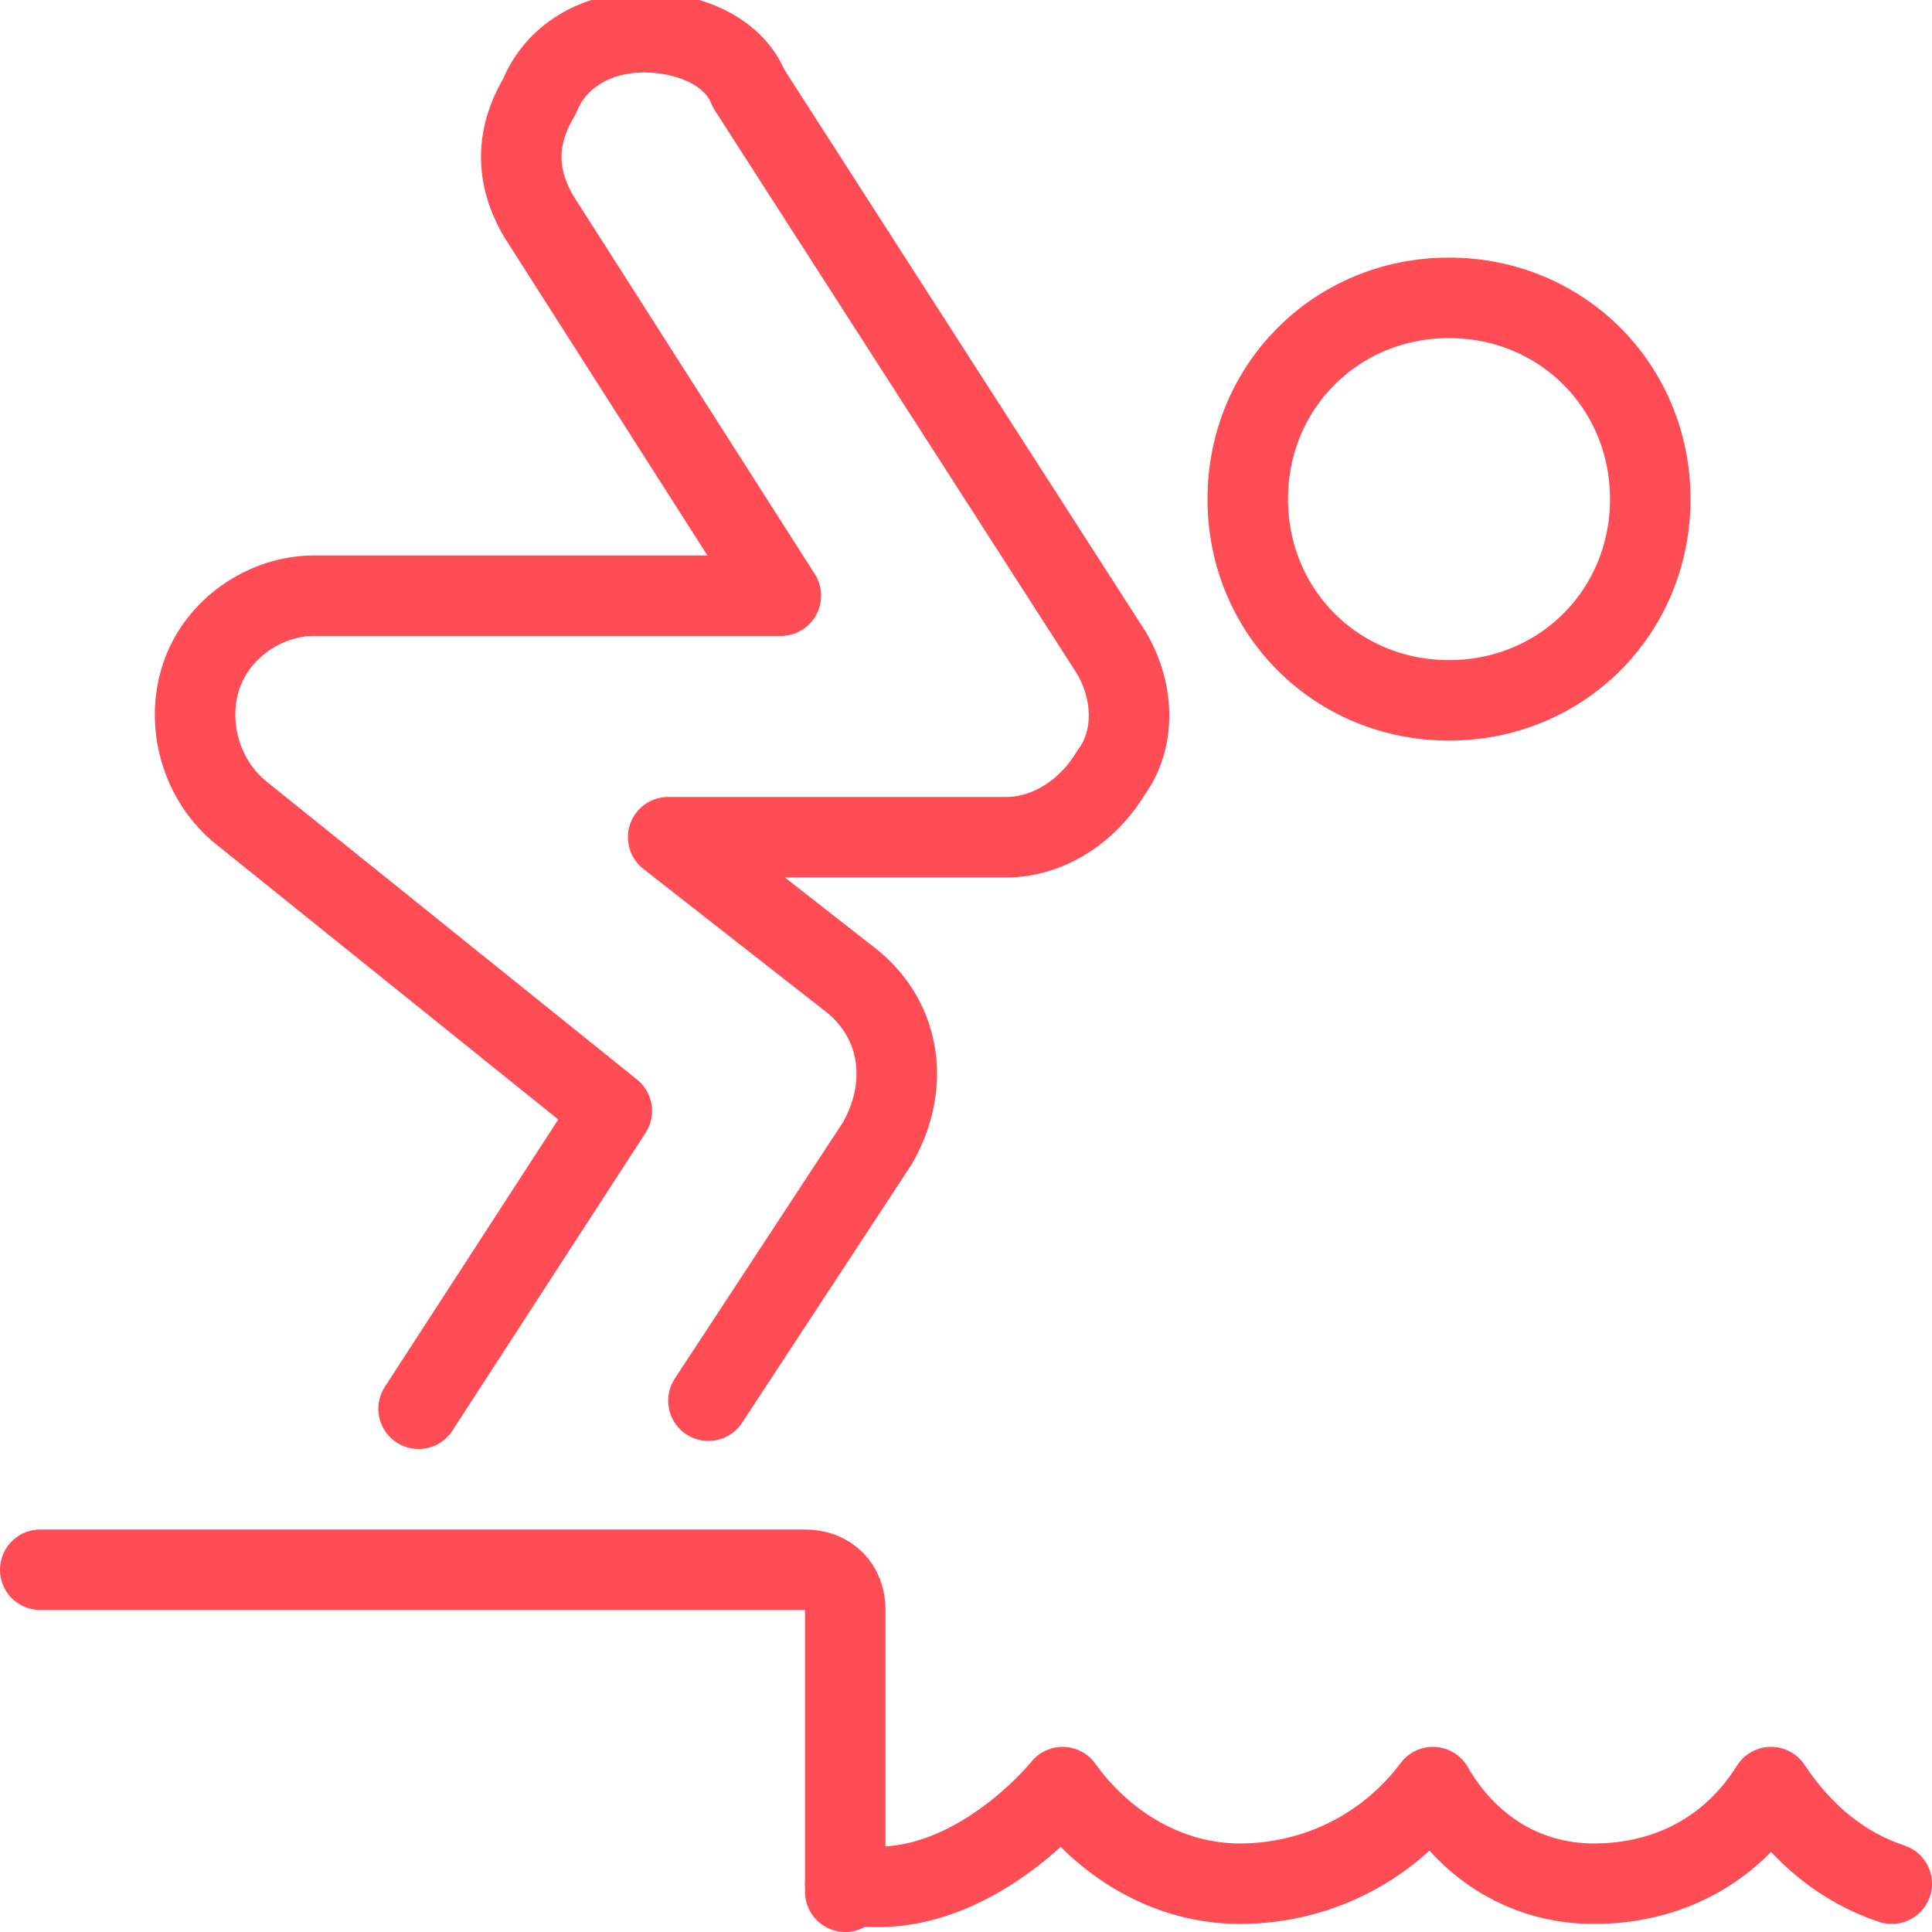 <?xml version="1.0" encoding="UTF-8"?>
<svg id="Layer_2" data-name="Layer 2" xmlns="http://www.w3.org/2000/svg" version="1.1" viewBox="0 0 24 24">
  <defs>
    <style>
      .cls-1 {
        fill: none;
        stroke: #ff4c55;
        stroke-linecap: round;
        stroke-linejoin: round;
      }
    </style>
  </defs>
  <g id="Icons">
    <g id="Sports_Swimming_swimming-jump" data-name="Sports Swimming swimming-jump">
      <g id="Group_145" data-name="Group 145">
        <g id="Light_145" data-name="Light 145">
          <path id="Oval_135" data-name="Oval 135" class="cls-1" d="M18,8.7c1.4,0,2.5-1.1,2.5-2.5s-1.1-2.5-2.5-2.5-2.5,1.1-2.5,2.5,1.1,2.5,2.5,2.5Z"/>
          <path id="Shape_830" data-name="Shape 830" class="cls-1" d="M23.5,23.4c-.6-.2-1.1-.6-1.5-1.2h0c-.5.8-1.3,1.2-2.2,1.2-.9,0-1.6-.5-2-1.2h0c-.6.8-1.5,1.2-2.4,1.2-.9,0-1.7-.5-2.2-1.2h0s-1.2,1.5-2.7,1.2"/>
          <path id="Shape_831" data-name="Shape 831" class="cls-1" d="M.5,19.5h9.5c.3,0,.5.2.5.5v3.5"/>
          <path id="Shape_832" data-name="Shape 832" class="cls-1" d="M5.2,17.5l2.4-3.7-4.6-3.7c-.5-.4-.7-1.1-.5-1.7.2-.6.8-1,1.4-1h5.8l-3-4.7c-.3-.5-.3-1,0-1.5.2-.5.7-.8,1.3-.8.5,0,1.1.2,1.3.7l4.5,7c.3.5.3,1.1,0,1.5-.3.5-.8.8-1.3.8h-4.2l2.3,1.8c.6.5.7,1.3.3,2l-2.1,3.2"/>
        </g>
      </g>
    </g>
  </g>
</svg>